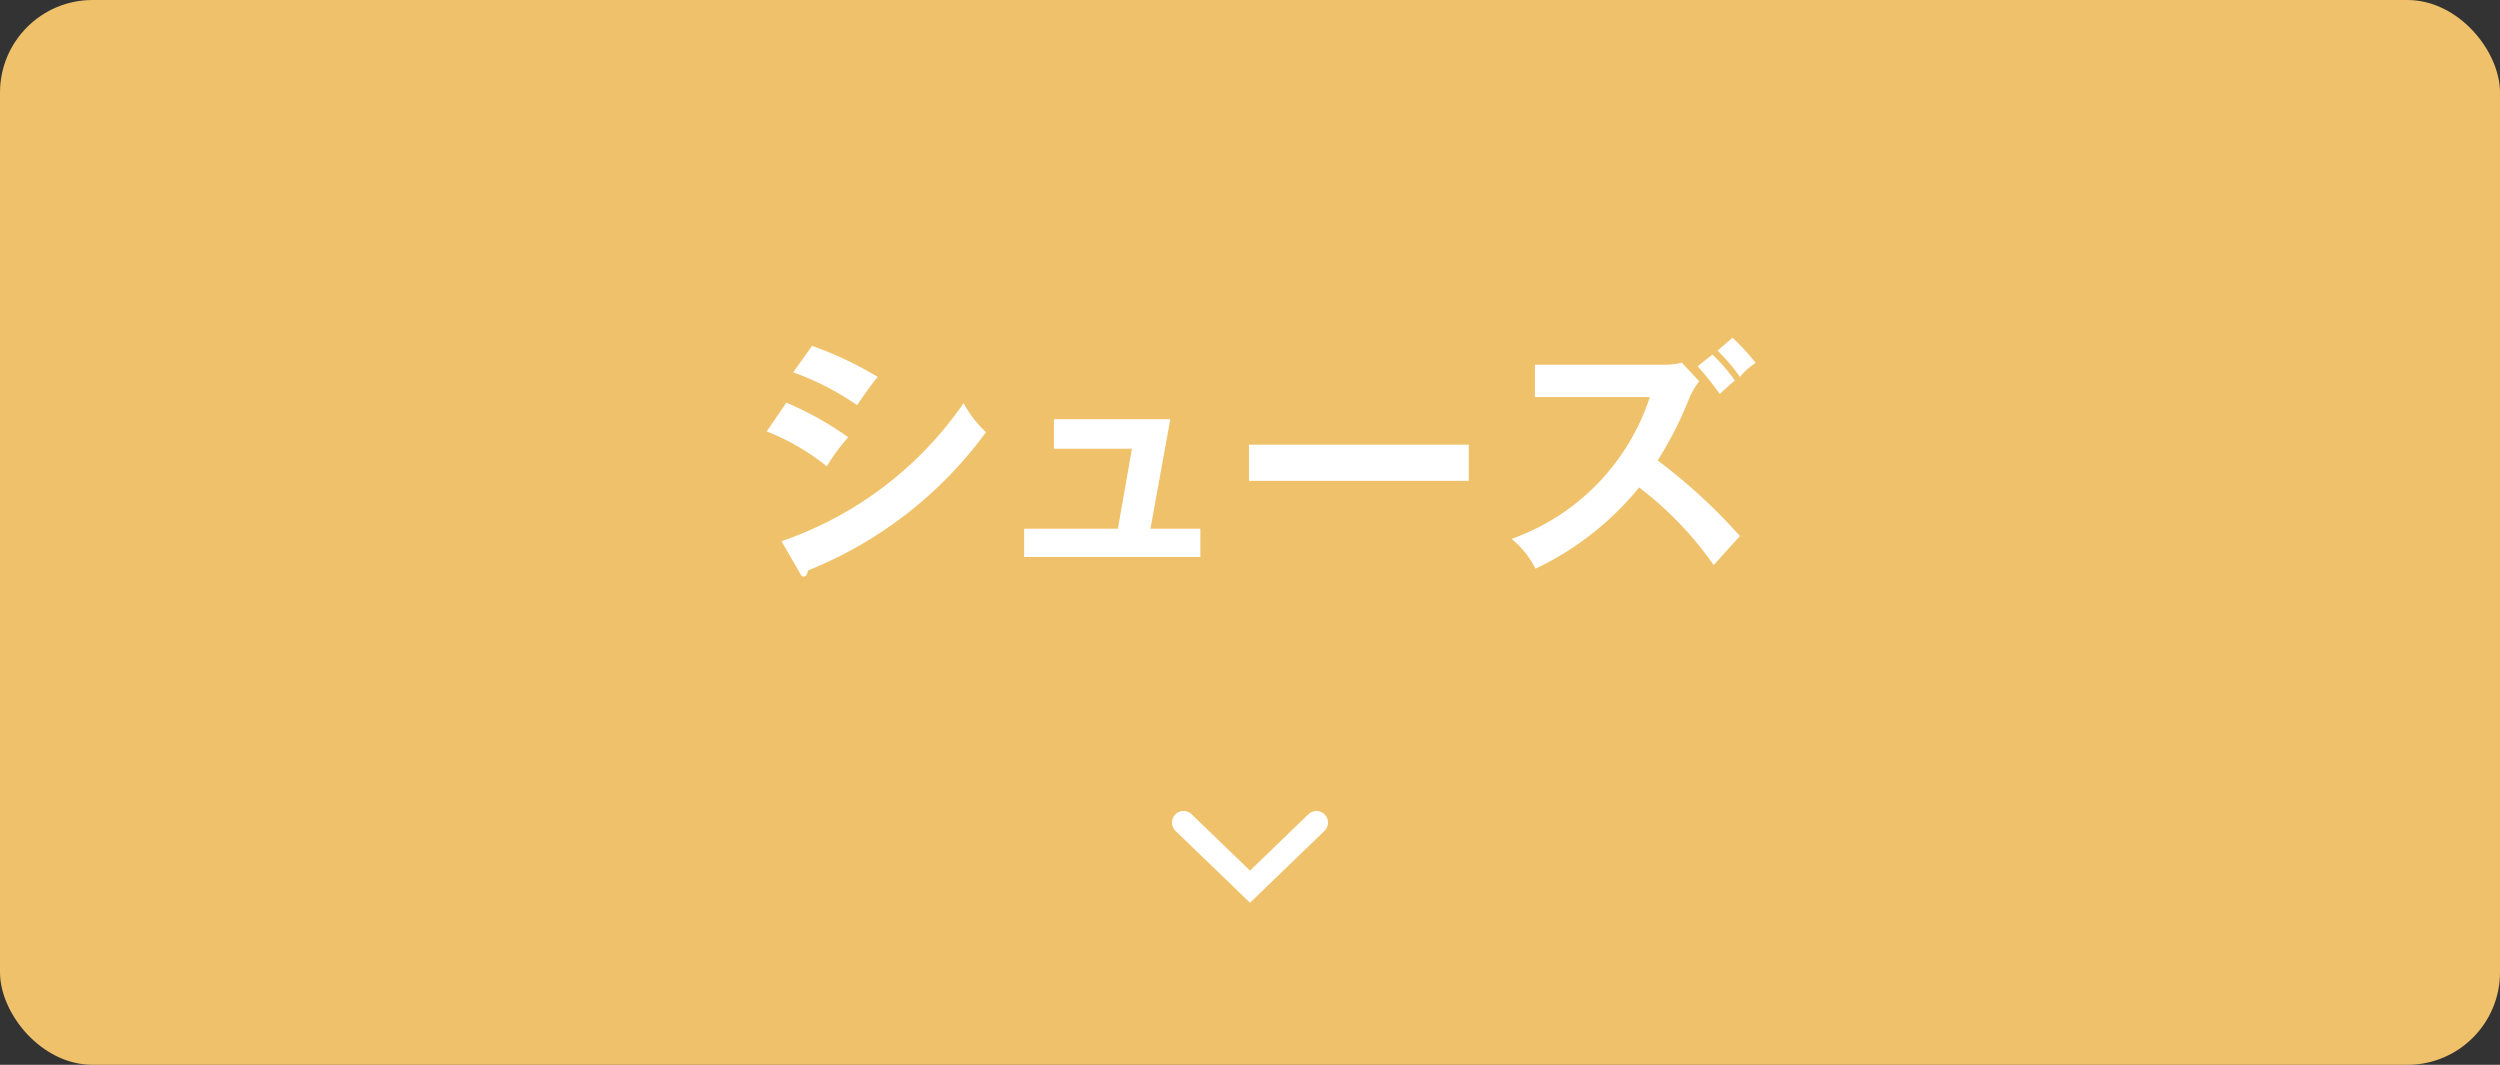 <svg xmlns="http://www.w3.org/2000/svg" width="216" height="92" viewBox="0 0 216 92"><rect x="0" y="0" width="216" height="92" fill="#333333" stroke="none"/><g data-name="レイヤー 2"><rect width="216" height="92" rx="8" fill="#efc16a"/><path d="M67.938 34.789a27.231 27.231 0 015.347 2.992 16.7 16.7 0 00-1.849 2.509 19.978 19.978 0 00-5.192-3.015zm-.418 11.97a31.461 31.461 0 0015.733-11.926 9.875 9.875 0 001.935 2.508 35.311 35.311 0 01-15.38 11.948c-.044.22-.11.528-.374.528-.154 0-.219-.11-.33-.308zm2.641-16.877a31.1 31.1 0 015.677 2.684c-.441.485-1.431 1.914-1.783 2.443a23.449 23.449 0 00-5.523-2.839zm33.551 15.799v2.442H88.486v-2.442h8.1l1.21-6.91H91.06v-2.552h10.055L99.4 45.681zm23.188-7.262v3.125h-18.989v-3.125zm5.717-4.114v-2.794h11.178a6.078 6.078 0 001.518-.177l1.5 1.606a6.65 6.65 0 00-.836 1.408 32.221 32.221 0 01-2.751 5.435 48.393 48.393 0 017.108 6.535c-.771.836-2 2.2-2.267 2.509a30.167 30.167 0 00-6.446-6.711 25.786 25.786 0 01-8.956 7.019 7.857 7.857 0 00-2.068-2.575 19.375 19.375 0 0011.948-12.255zm15.337-3.675a15.181 15.181 0 011.935 2.244c-.087.066-.879.77-1.3 1.167a29.331 29.331 0 00-1.914-2.4zm1.738-1.452a20.232 20.232 0 012 2.178 5.784 5.784 0 00-1.364 1.21 15 15 0 00-1.937-2.266z" fill="#fff"/><path fill="none" stroke="#fff" stroke-linecap="round" stroke-miterlimit="10" stroke-width="2" d="M113.741 71.069L108 76.61l-5.741-5.541"/></g></svg>